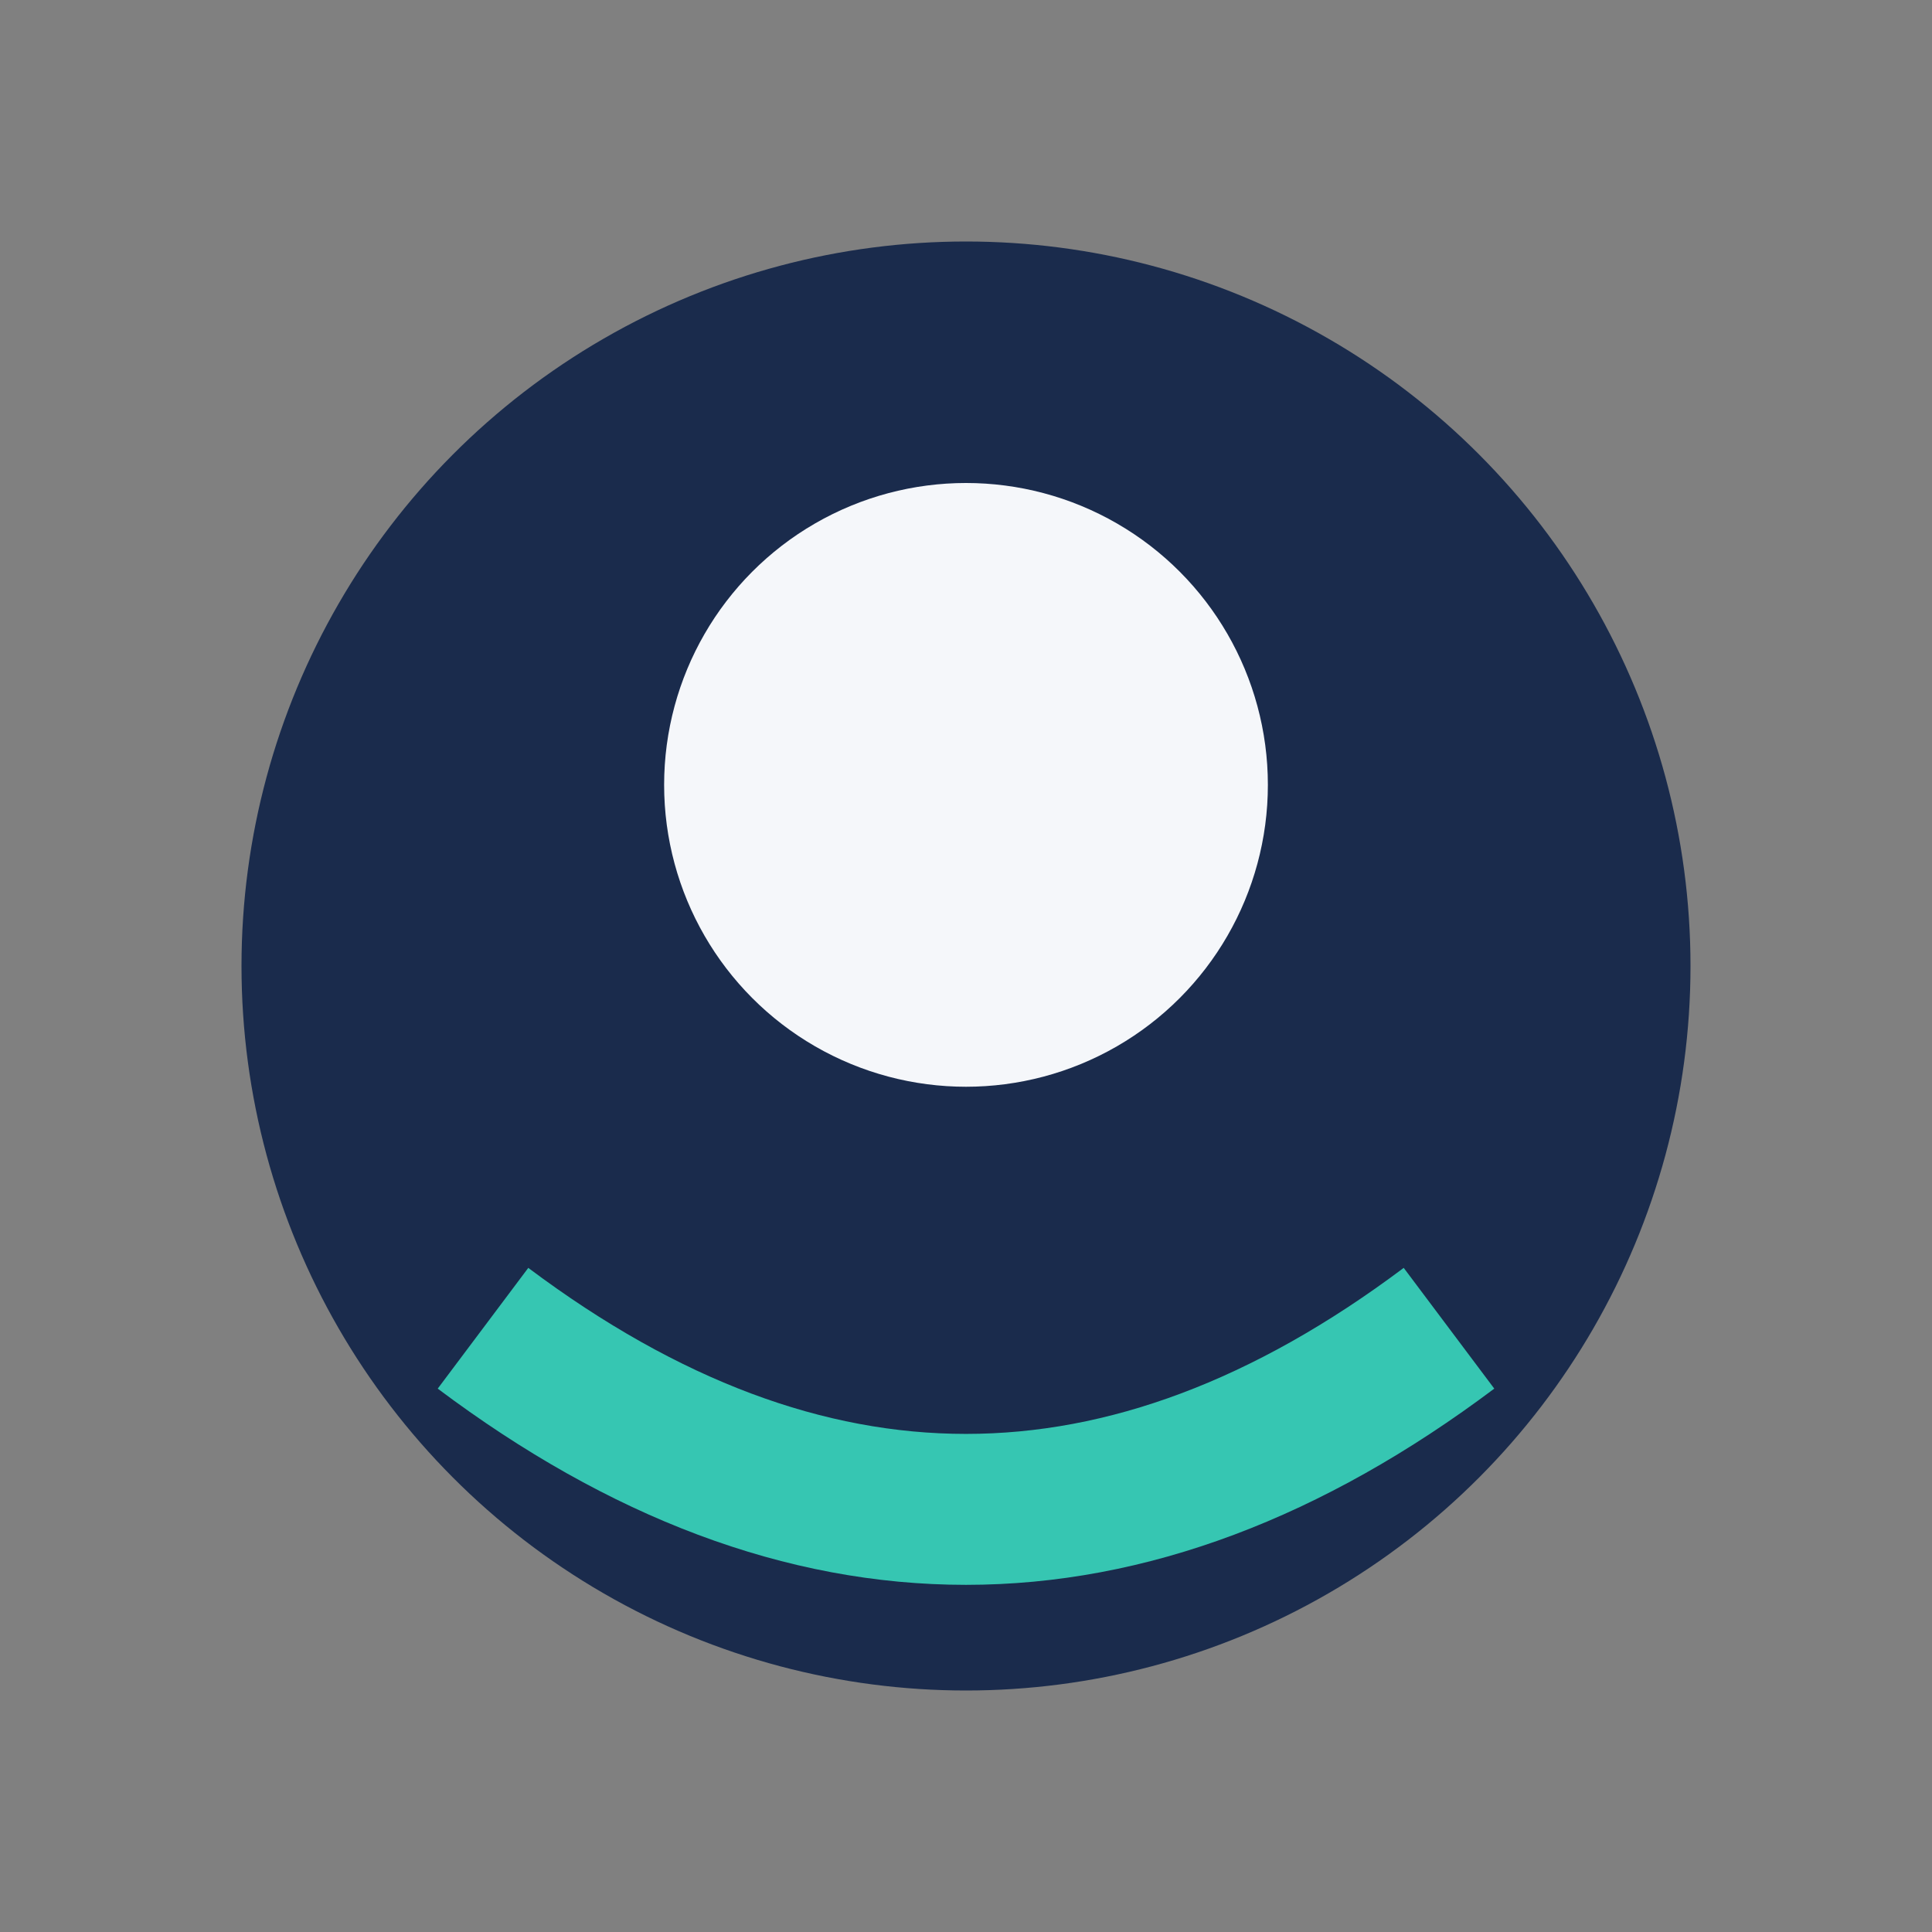 <?xml version="1.0" encoding="UTF-8"?>
<svg xmlns="http://www.w3.org/2000/svg" width="32" height="32" viewBox="0 0 32 32"><rect x="0" y="0" width="32" height="32" fill="#808080" stroke="none"/><circle cx="16" cy="16" r="12" fill="#1A2B4C"/><path d="M8 22Q16 28 24 22" stroke="#36C6B2" stroke-width="2.5" fill="none"/><circle cx="16" cy="13" r="5" fill="#F5F7FA"/></svg>